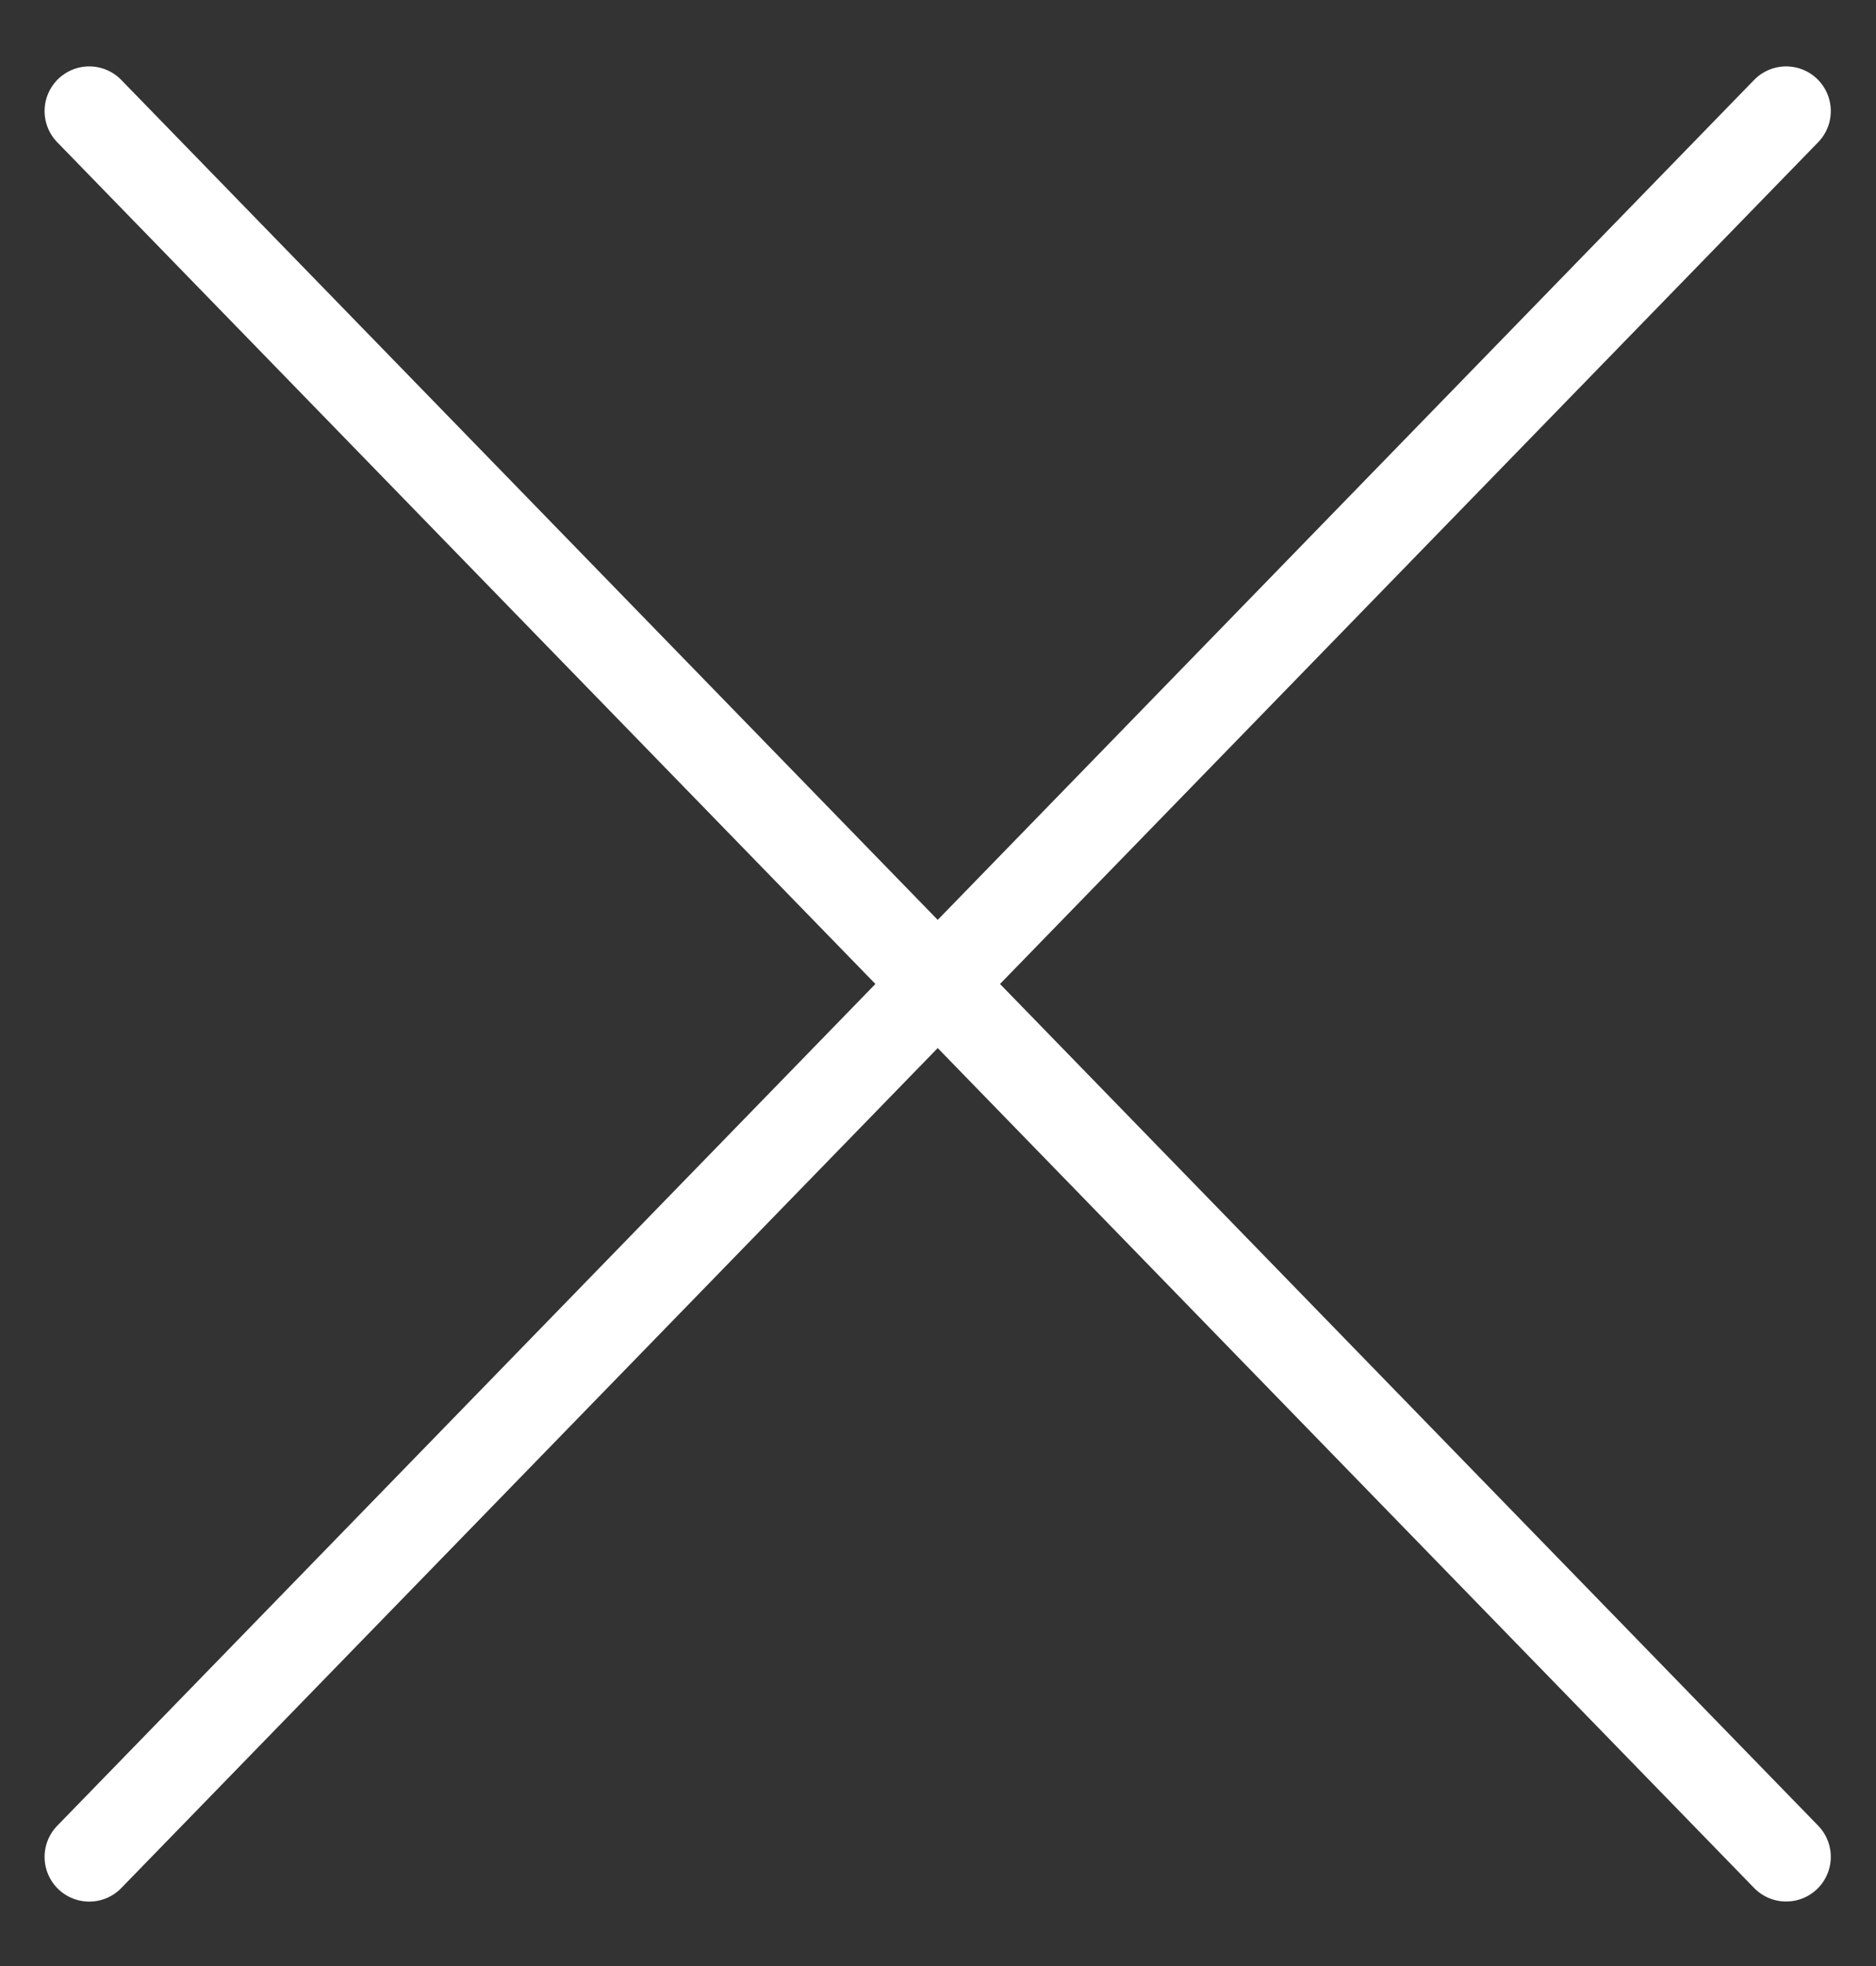 <svg width="21" height="22" viewBox="0 0 21 22" xmlns="http://www.w3.org/2000/svg">
    <rect x="0" y="0" width="21" height="22" fill="#333333" stroke="none"/>
    <g stroke="#FFF" fill="none" fill-rule="evenodd" stroke-linecap="round">
        <path d="m.999 1.243 18.995 19.535M.999 20.779 19.994 1.243"/>
    </g>
</svg>
